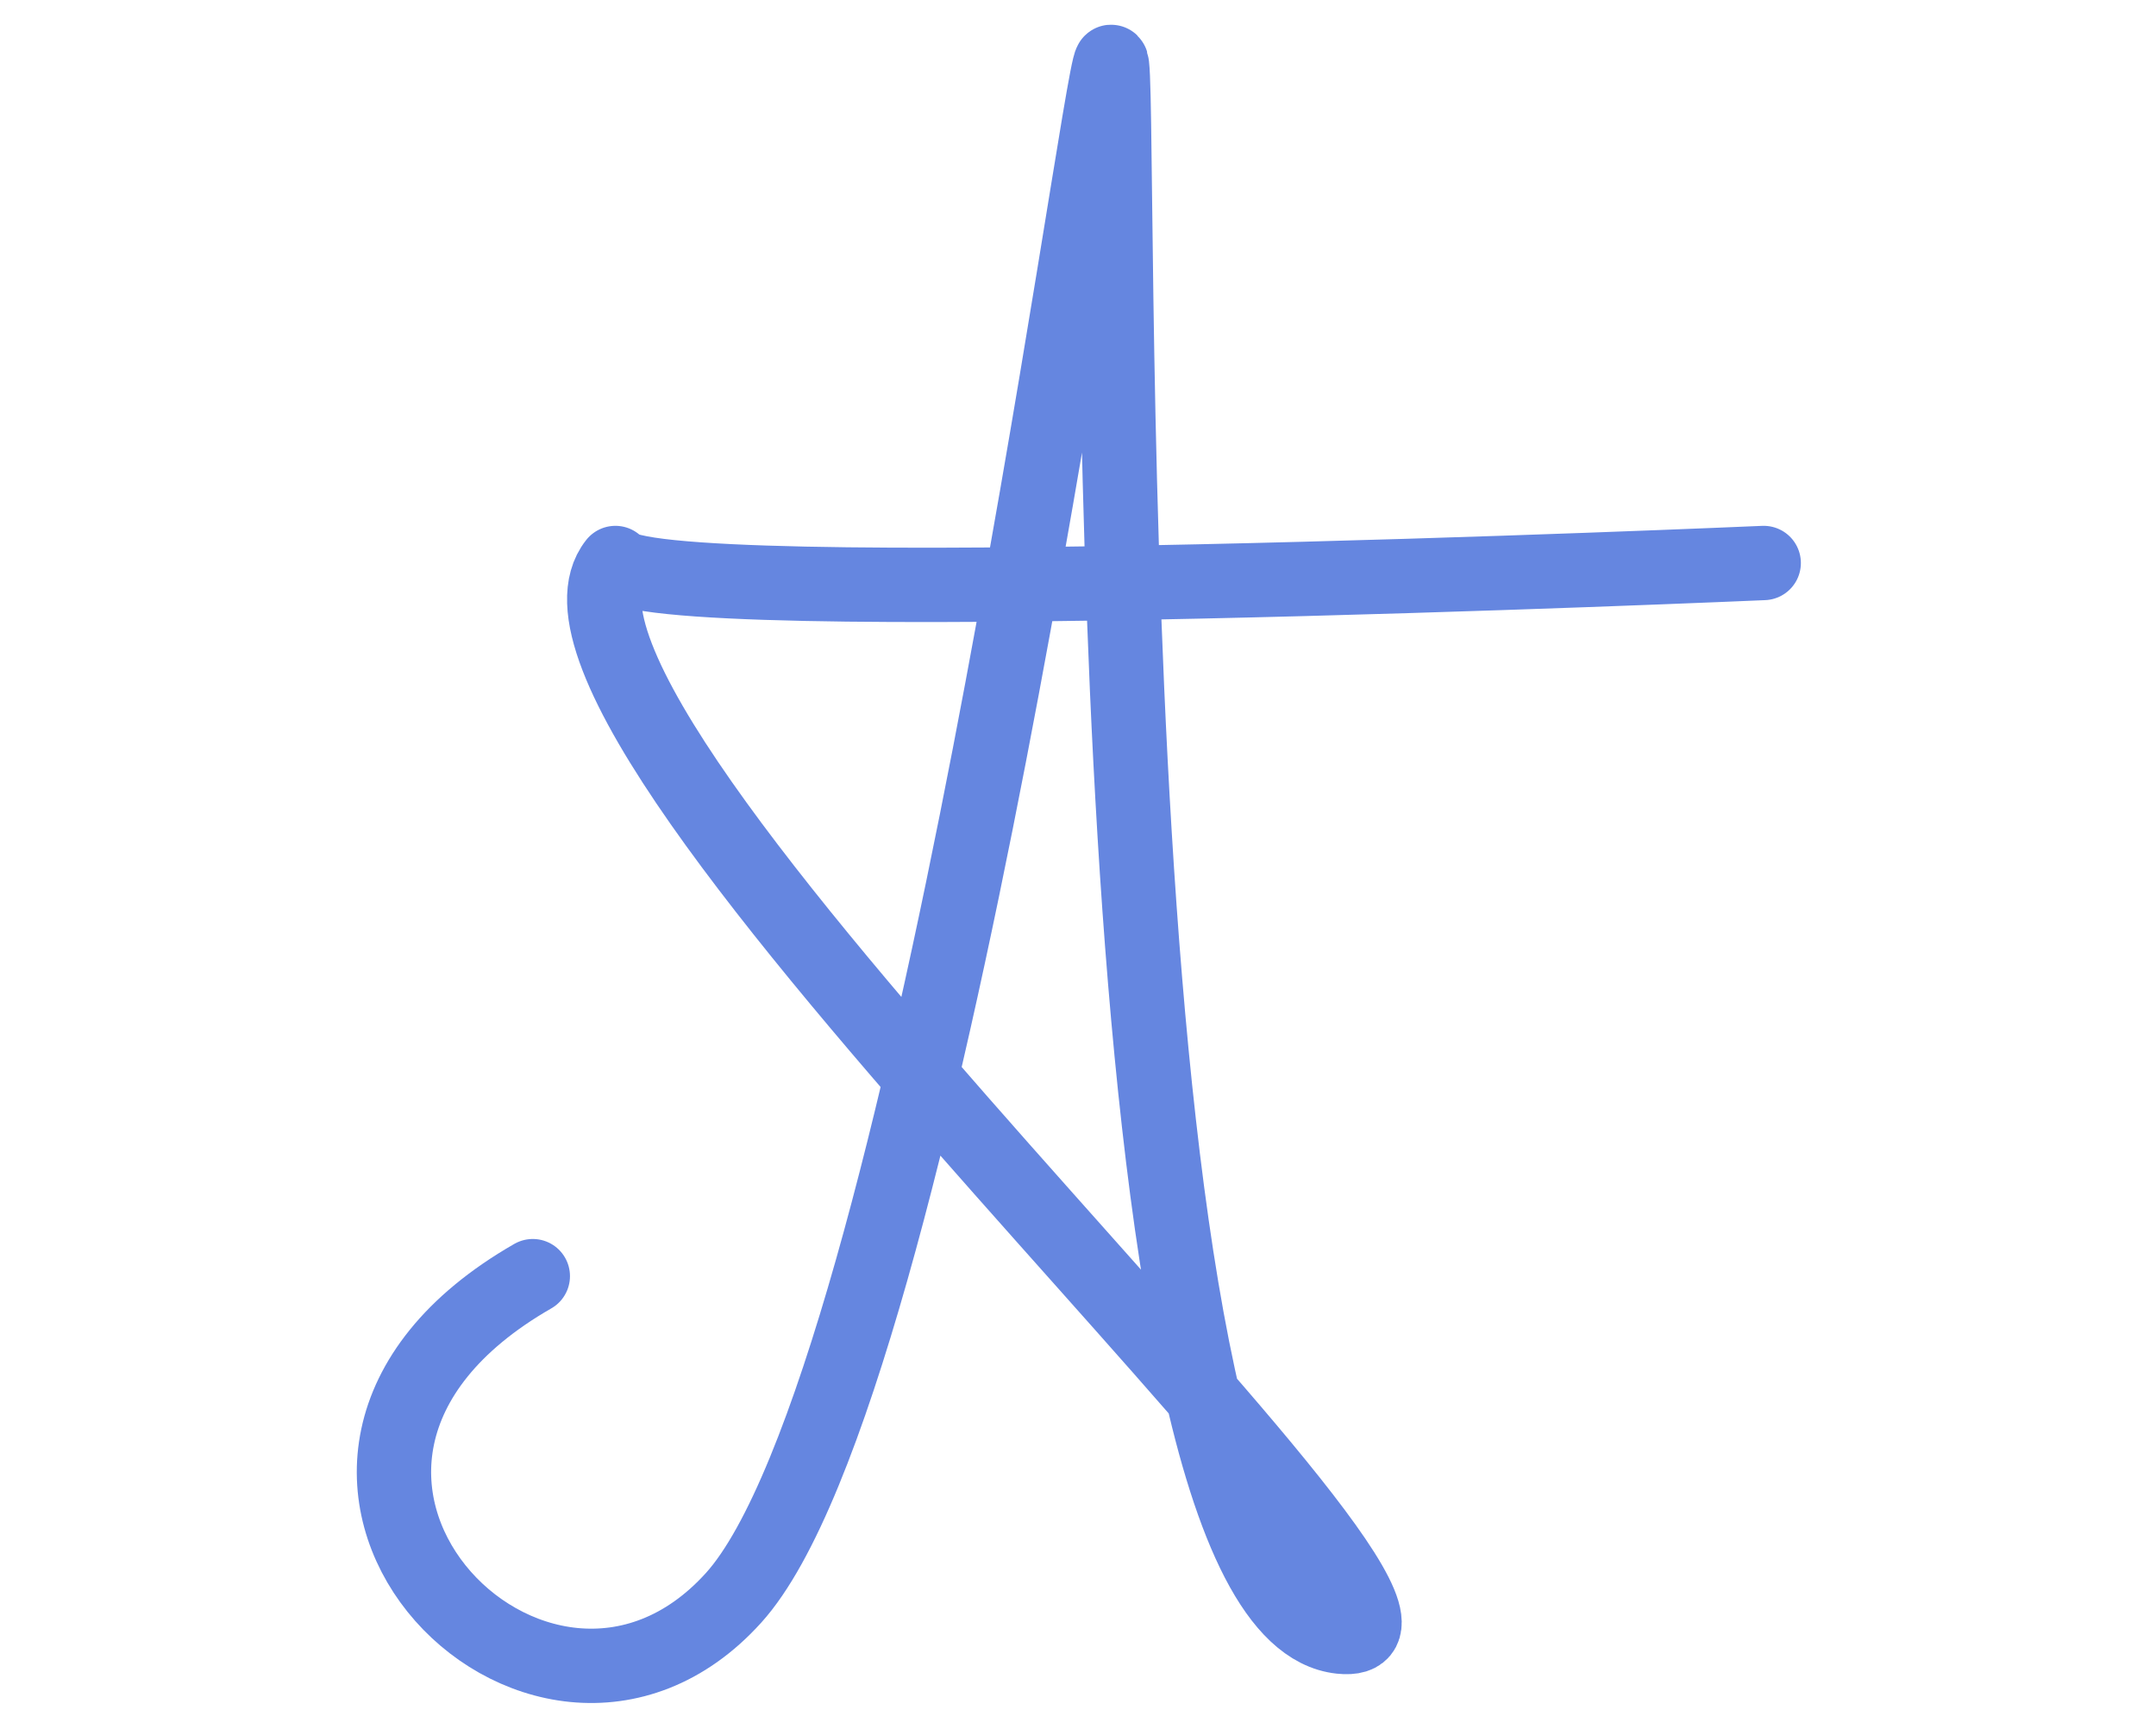 <svg xmlns="http://www.w3.org/2000/svg" width="87" height="69"><path fill="transparent" stroke="#6586E0" stroke-linecap="round" stroke-linejoin="round" stroke-width="3" d="M71.17 22.72s-45.385 1.988-46.337 0c-5.238 6.626 37.078 44.171 29.265 43.33-10.321-1.111-8.757-64.054-9.267-63.55-.51.503-7.496 53.424-15.231 61.983-7.846 8.684-21.408-5.347-8.1-12.983"/></svg>